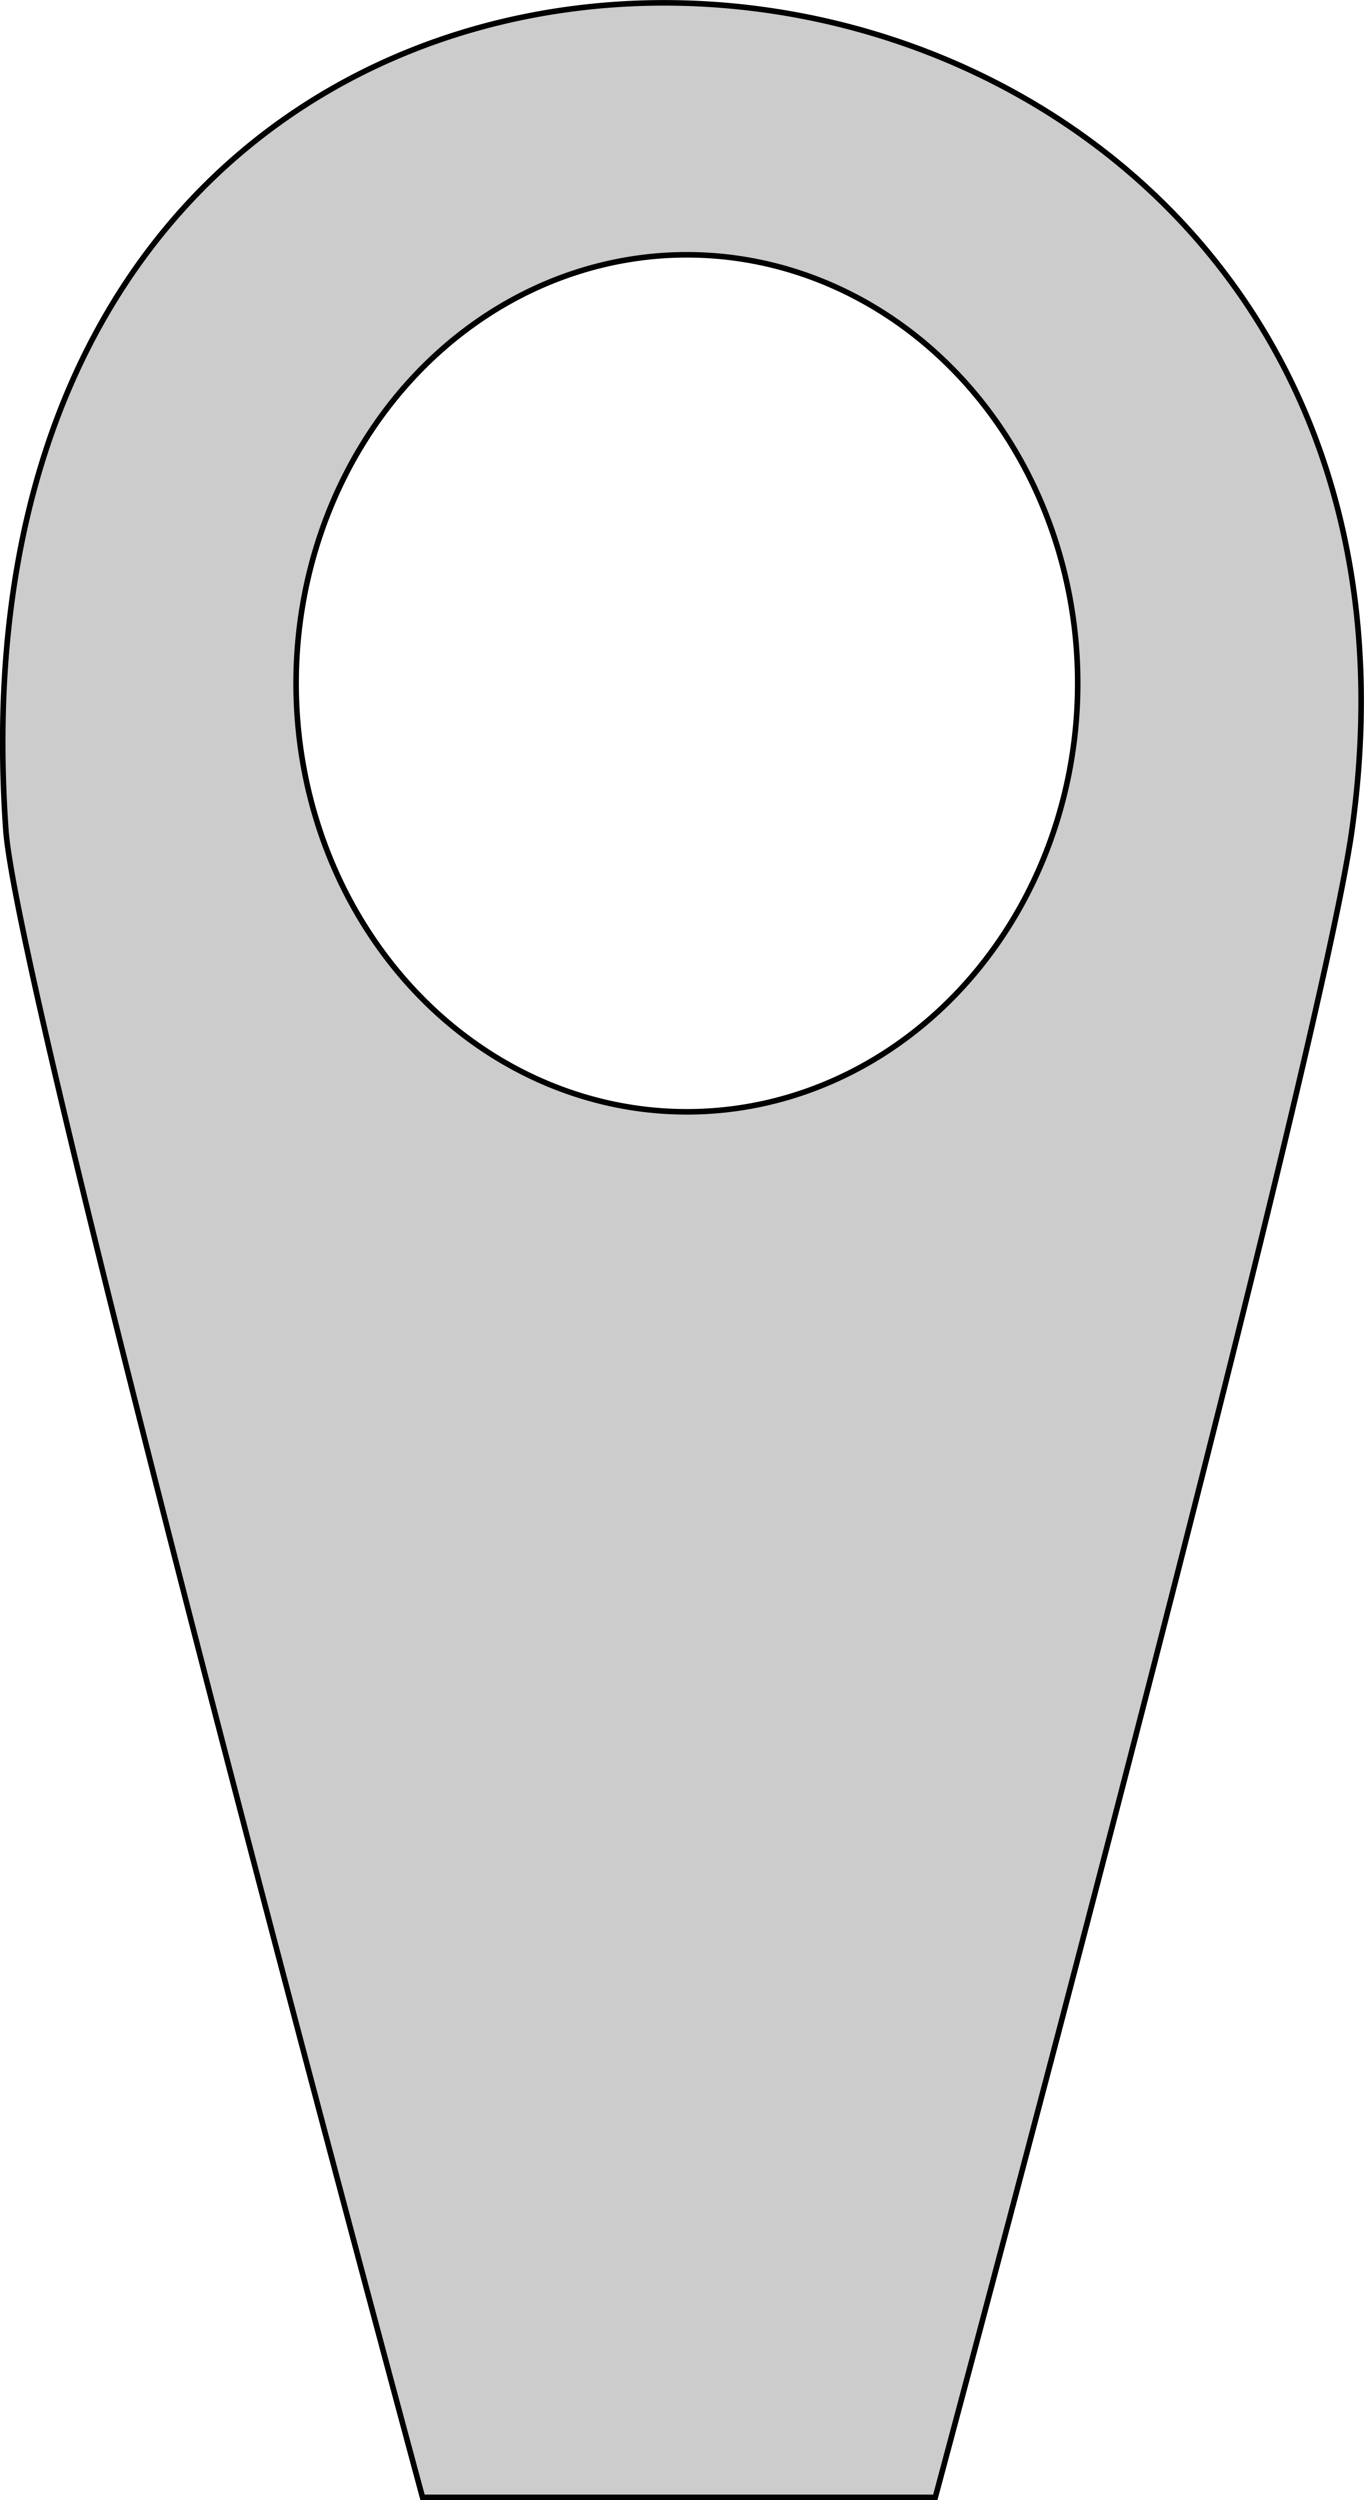 <svg width="42.567" height="77.972" version="1.1" viewBox="0 0 11.263 20.63" xmlns="http://www.w3.org/2000/svg">
 <path d="m5.511 0.023c-2.917-0.013-5.79 2.12-5.463 6.822 0.098 1.4 3.441 13.762 3.441 13.762h4.234s3.165-11.776 3.441-13.762c0.606-4.363-2.548-6.808-5.653-6.822zm0.161 2.079a3.227 3.536 0 0 1 3.227 3.536 3.227 3.536 0 0 1-3.227 3.536 3.227 3.536 0 0 1-3.227-3.536 3.227 3.536 0 0 1 3.227-3.536z" fill="#ccc" stroke="#000" stroke-width=".046"/>
</svg>
